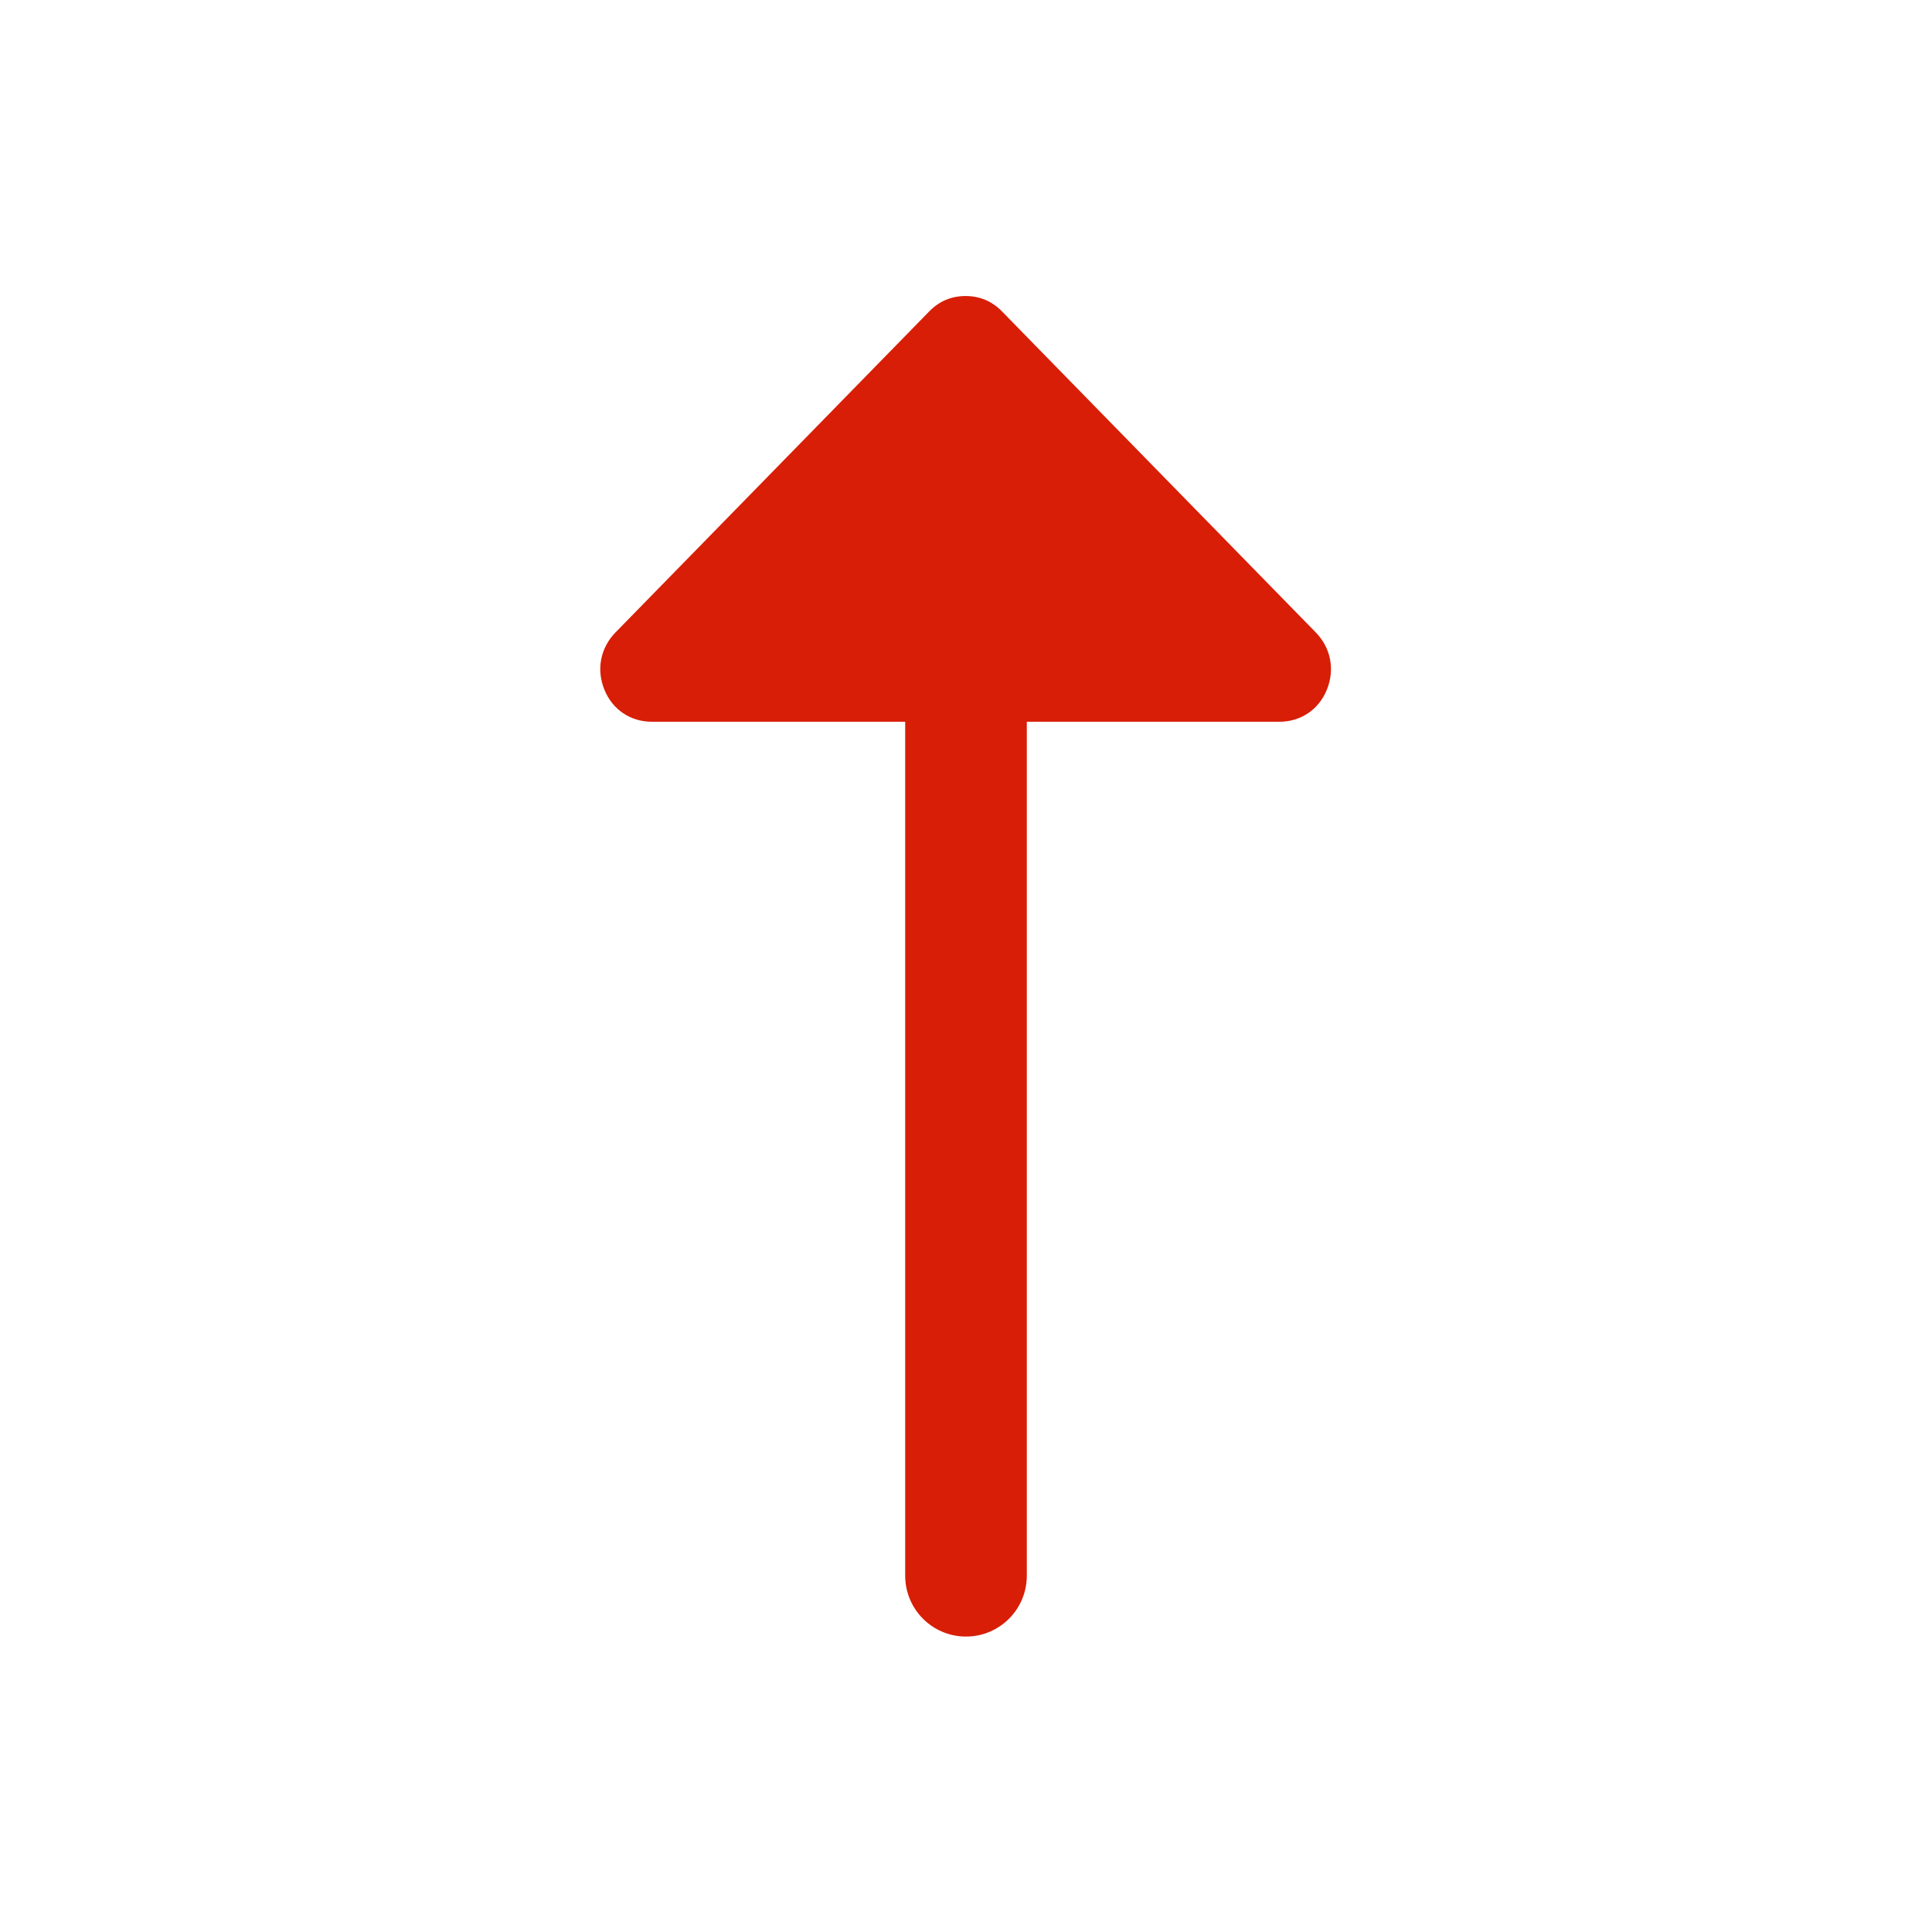<?xml version="1.0" standalone="no"?><!DOCTYPE svg PUBLIC "-//W3C//DTD SVG 1.1//EN" "http://www.w3.org/Graphics/SVG/1.1/DTD/svg11.dtd"><svg t="1704188323059" class="icon" viewBox="0 0 1024 1024" version="1.1" xmlns="http://www.w3.org/2000/svg" p-id="1779" xmlns:xlink="http://www.w3.org/1999/xlink" width="200" height="200"><path d="M703.28 365.512c-4.33 10.698-13.921 17.04-25.237 17.04L544.234 382.552 544.234 835.11c0 17.838-14.399 32.297-32.232 32.297-17.838 0-32.236-14.458-32.236-32.297L479.766 382.552l-134.207 0c-11.315 0-20.906-6.342-25.235-17.04-4.331-10.7-2.081-22.148 5.921-30.335l166.241-170.104c5.333-5.459 11.773-8.171 19.316-8.171 7.544 0 13.982 2.742 19.317 8.202l166.241 170.068C705.359 343.358 707.61 354.813 703.28 365.512z" p-id="1780" fill="#d81e06"></path></svg>